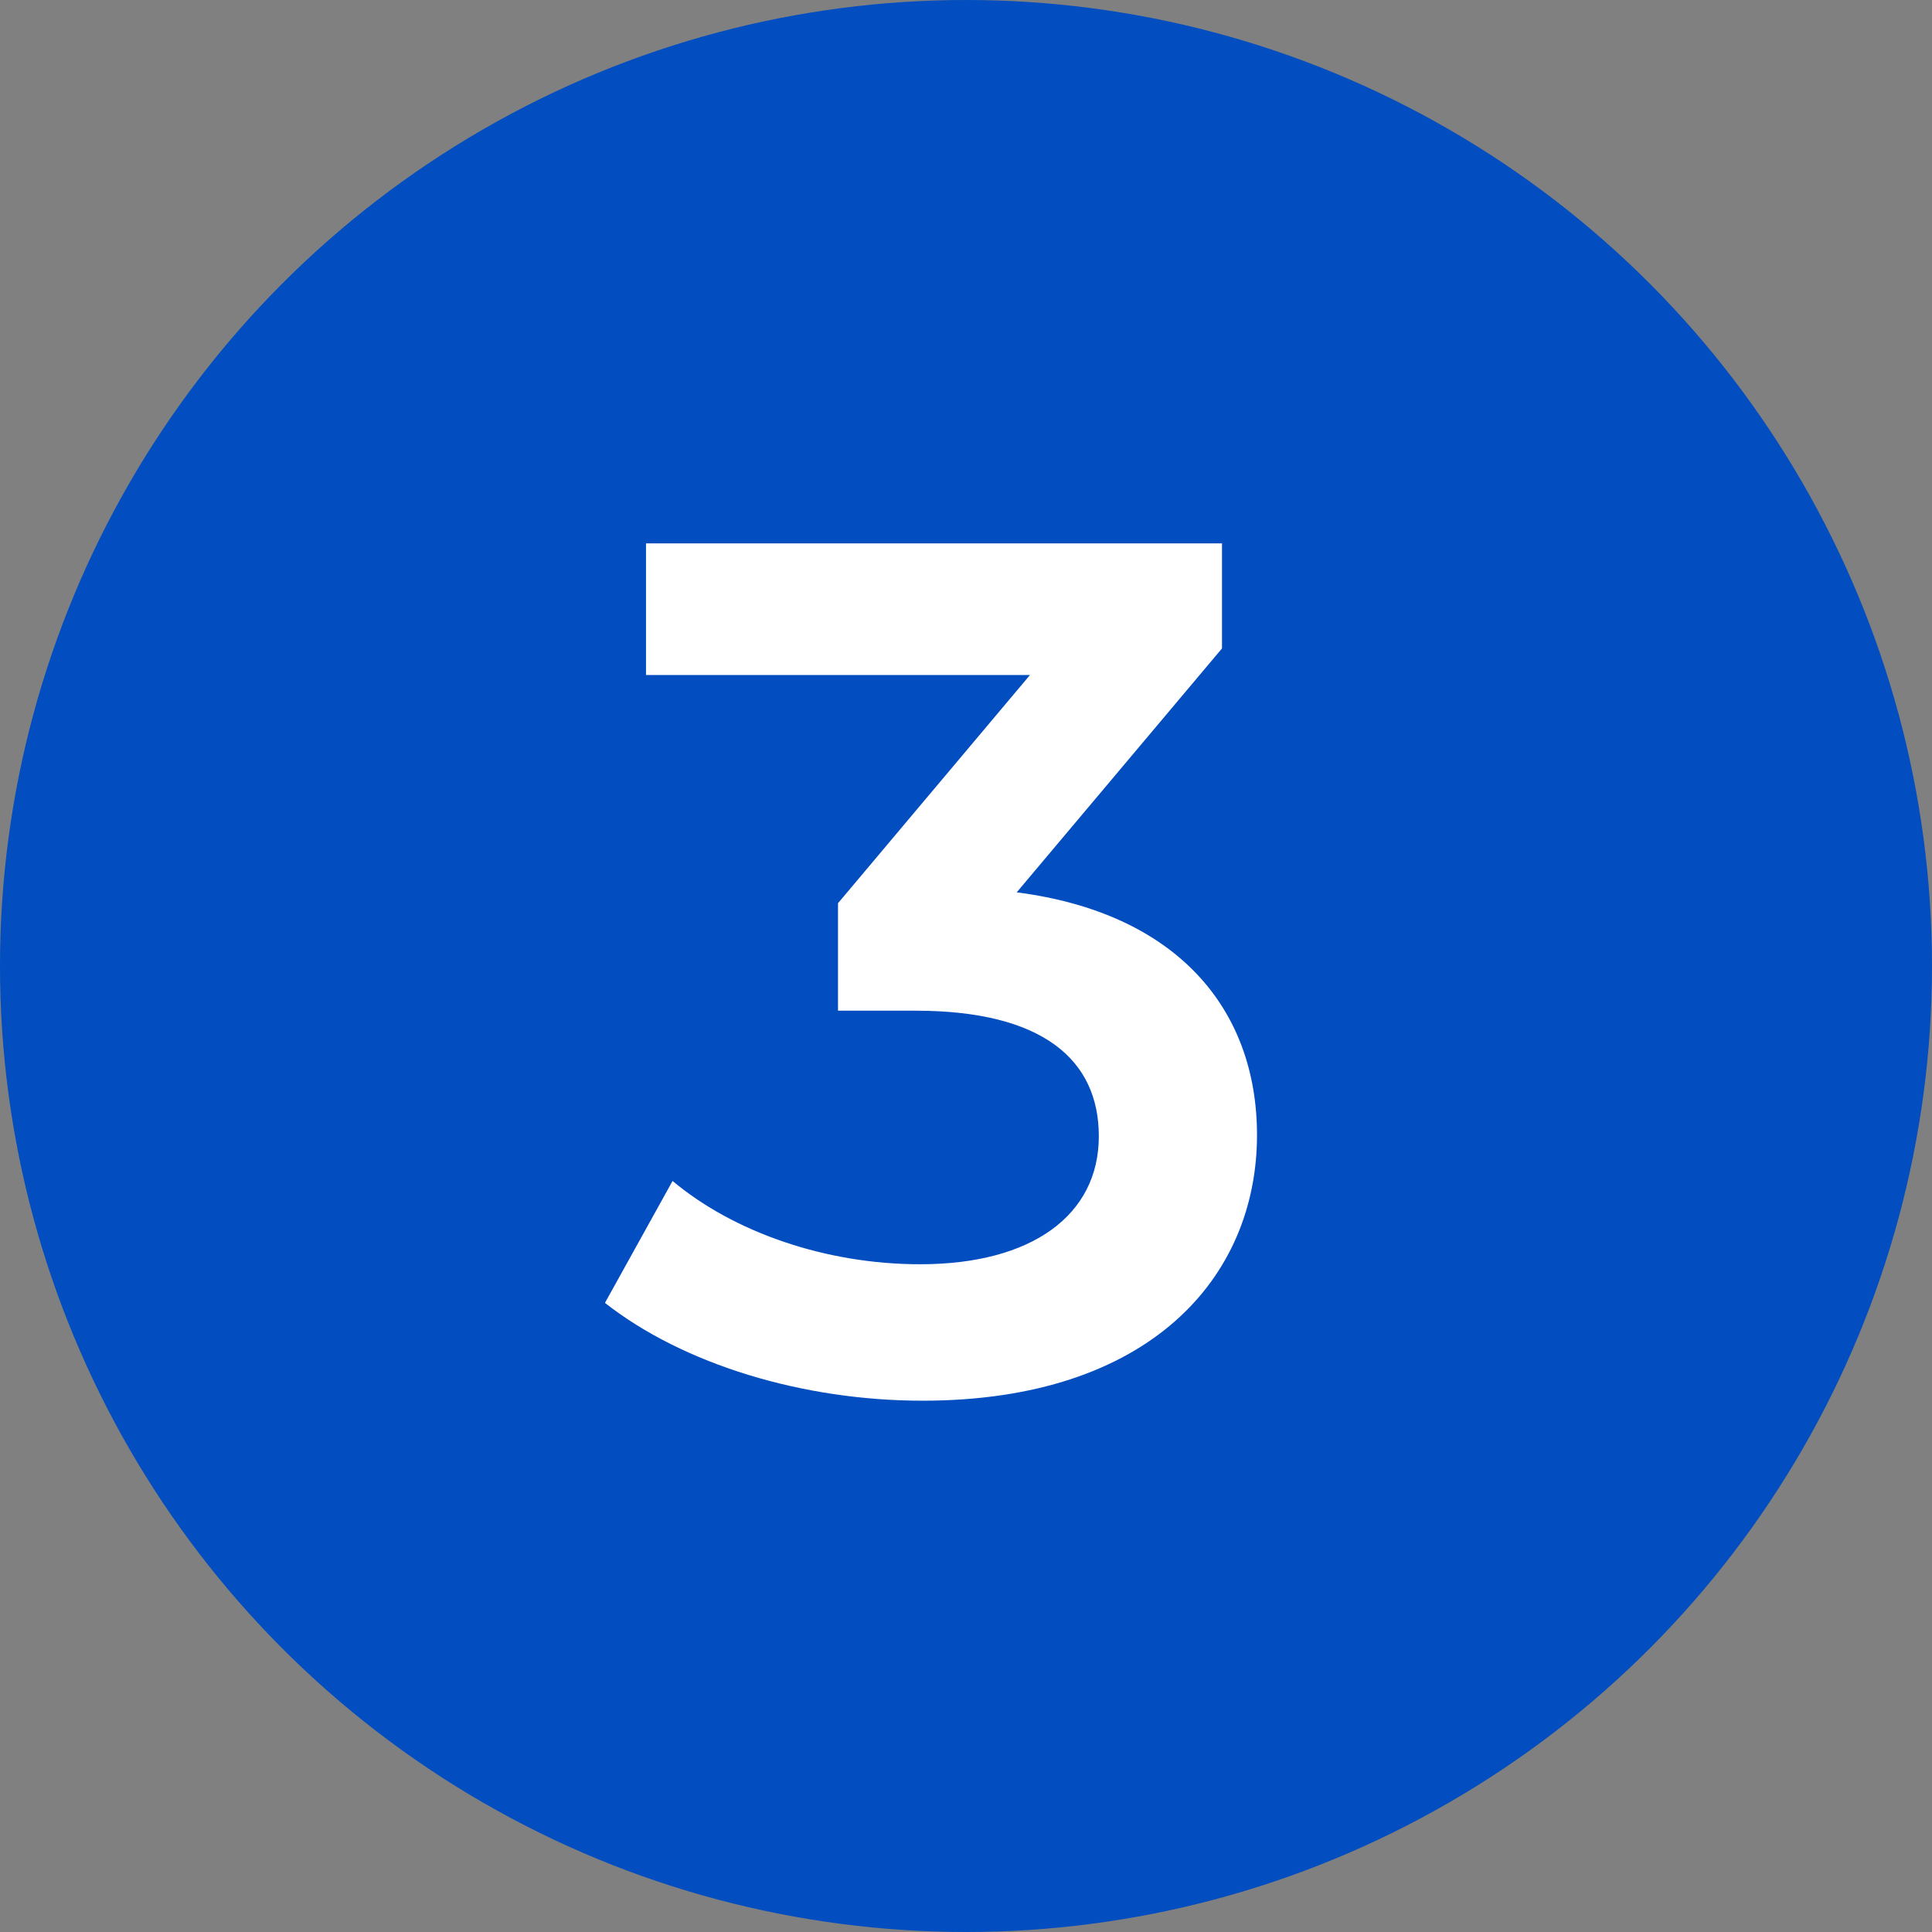 <?xml version="1.0" encoding="UTF-8"?> <svg xmlns="http://www.w3.org/2000/svg" width="32" height="32" viewBox="0 0 32 32" fill="none"><rect x="0" y="0" width="32" height="32" fill="#808080" stroke="none"/> <circle cx="16" cy="16" r="16" fill="#024DBF"></circle> <path d="M16.84 14.78L20.24 10.74V9H10.7V11.18H17.06L13.88 14.96V16.74H15.16C17.28 16.74 18.2 17.56 18.2 18.82C18.2 20.12 17.1 20.94 15.24 20.94C13.66 20.94 12.14 20.4 11.14 19.56L10.02 21.58C11.32 22.6 13.3 23.2 15.28 23.2C19.04 23.2 20.82 21.16 20.82 18.8C20.82 16.7 19.48 15.12 16.84 14.78Z" fill="white"></path> </svg> 